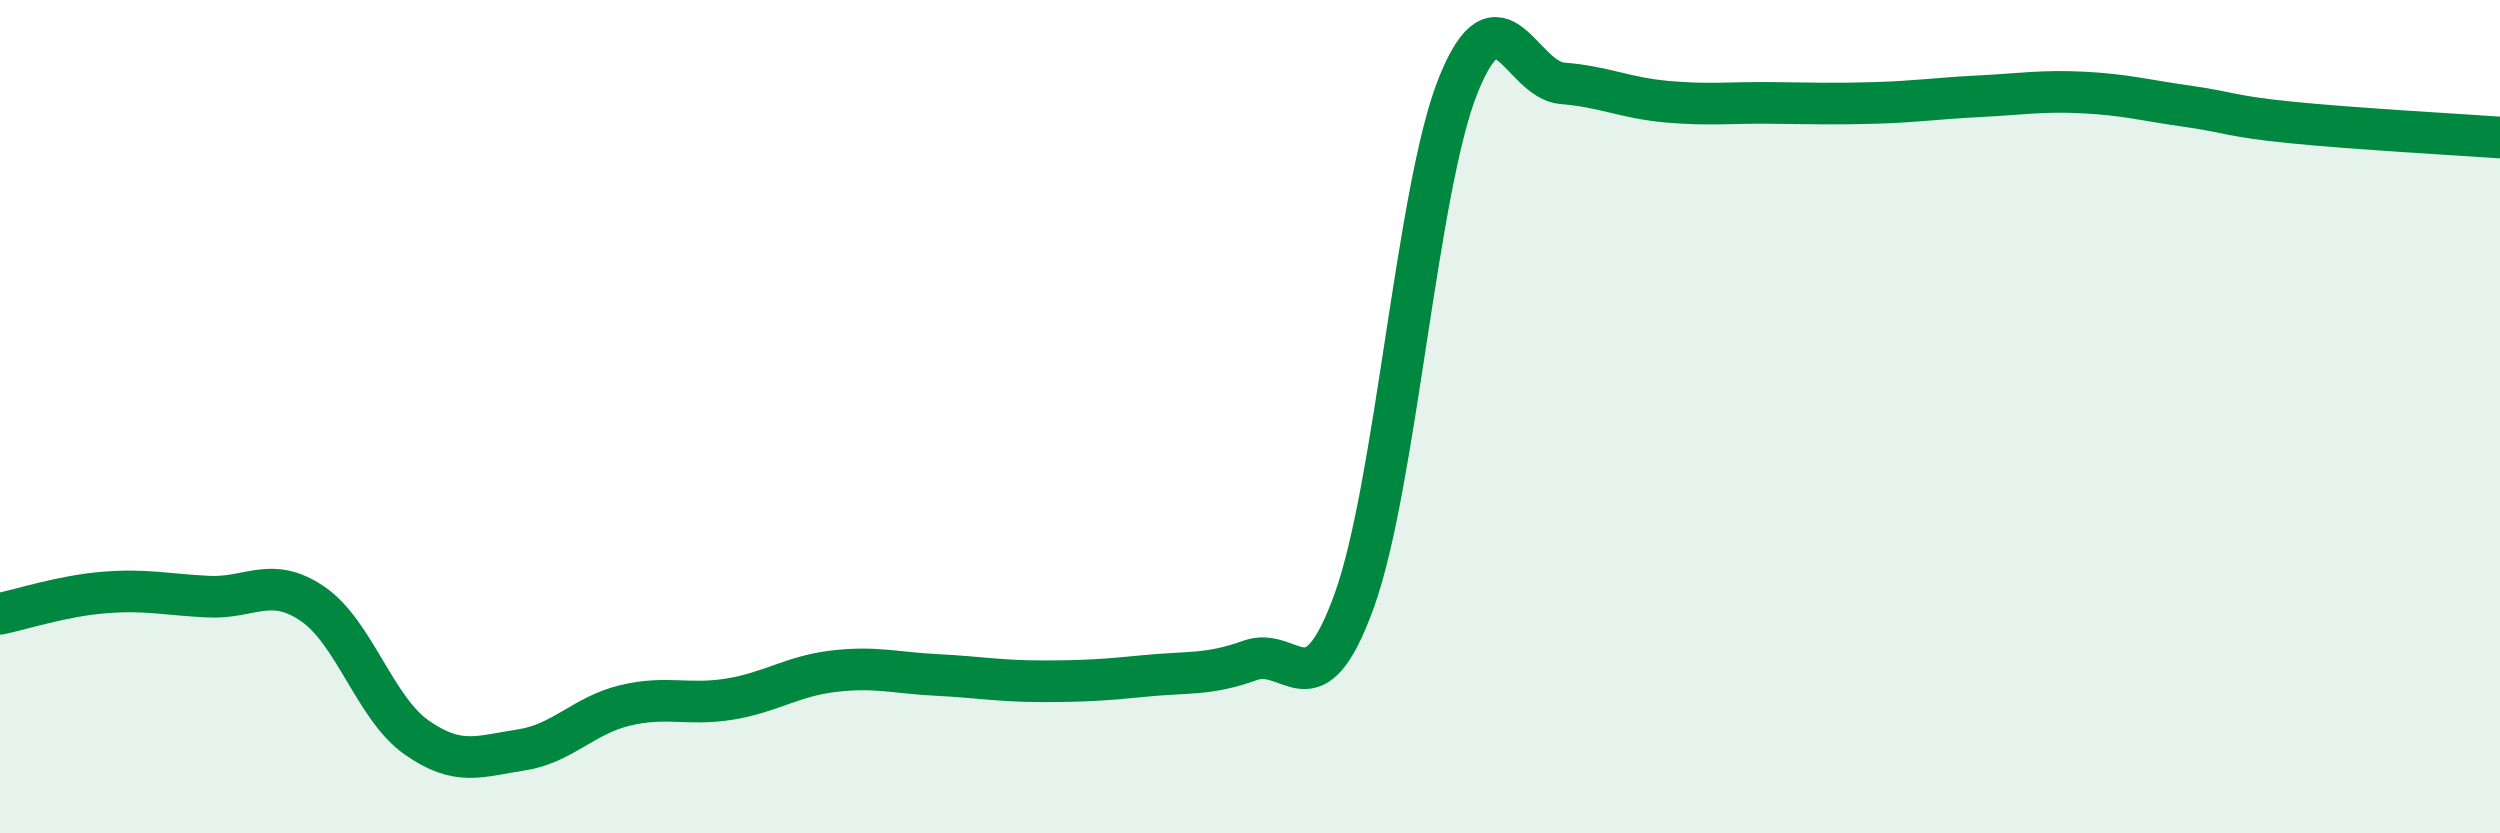 
    <svg width="60" height="20" viewBox="0 0 60 20" xmlns="http://www.w3.org/2000/svg">
      <path
        d="M 0,14.73 C 0.5,14.63 1.5,14.3 2.5,14.22 C 3.5,14.14 4,14.27 5,14.32 C 6,14.37 6.5,13.81 7.5,14.49 C 8.5,15.17 9,17 10,17.7 C 11,18.4 11.5,18.15 12.5,18 C 13.5,17.85 14,17.17 15,16.93 C 16,16.69 16.5,16.94 17.5,16.78 C 18.5,16.62 19,16.23 20,16.11 C 21,15.99 21.5,16.15 22.5,16.2 C 23.5,16.25 24,16.35 25,16.35 C 26,16.35 26.5,16.32 27.5,16.22 C 28.5,16.12 29,16.21 30,15.85 C 31,15.49 31.5,17.18 32.5,14.42 C 33.5,11.66 34,4.52 35,2.04 C 36,-0.44 36.5,1.92 37.5,2 C 38.5,2.08 39,2.35 40,2.44 C 41,2.53 41.5,2.46 42.5,2.47 C 43.5,2.48 44,2.5 45,2.47 C 46,2.44 46.5,2.36 47.5,2.31 C 48.5,2.26 49,2.17 50,2.22 C 51,2.27 51.5,2.41 52.5,2.55 C 53.5,2.69 53.5,2.79 55,2.94 C 56.5,3.09 59,3.23 60,3.3L60 20L0 20Z"
        fill="#008740"
        opacity="0.1"
        stroke-linecap="round"
        stroke-linejoin="round"
      />
      <path
        d="M 0,14.73 C 0.5,14.63 1.5,14.3 2.5,14.22 C 3.5,14.14 4,14.27 5,14.32 C 6,14.37 6.5,13.81 7.5,14.49 C 8.5,15.17 9,17 10,17.7 C 11,18.4 11.5,18.15 12.5,18 C 13.5,17.85 14,17.17 15,16.93 C 16,16.69 16.5,16.94 17.5,16.78 C 18.5,16.62 19,16.23 20,16.11 C 21,15.99 21.5,16.15 22.5,16.2 C 23.5,16.25 24,16.35 25,16.35 C 26,16.35 26.5,16.32 27.5,16.22 C 28.5,16.12 29,16.21 30,15.85 C 31,15.49 31.5,17.18 32.5,14.42 C 33.5,11.66 34,4.52 35,2.04 C 36,-0.44 36.5,1.92 37.5,2 C 38.5,2.08 39,2.35 40,2.44 C 41,2.53 41.5,2.46 42.5,2.47 C 43.5,2.48 44,2.5 45,2.47 C 46,2.44 46.5,2.36 47.5,2.31 C 48.5,2.26 49,2.17 50,2.22 C 51,2.27 51.5,2.41 52.5,2.55 C 53.5,2.69 53.5,2.79 55,2.94 C 56.5,3.09 59,3.23 60,3.3"
        stroke="#008740"
        stroke-width="1"
        fill="none"
        stroke-linecap="round"
        stroke-linejoin="round"
      />
    </svg>
  